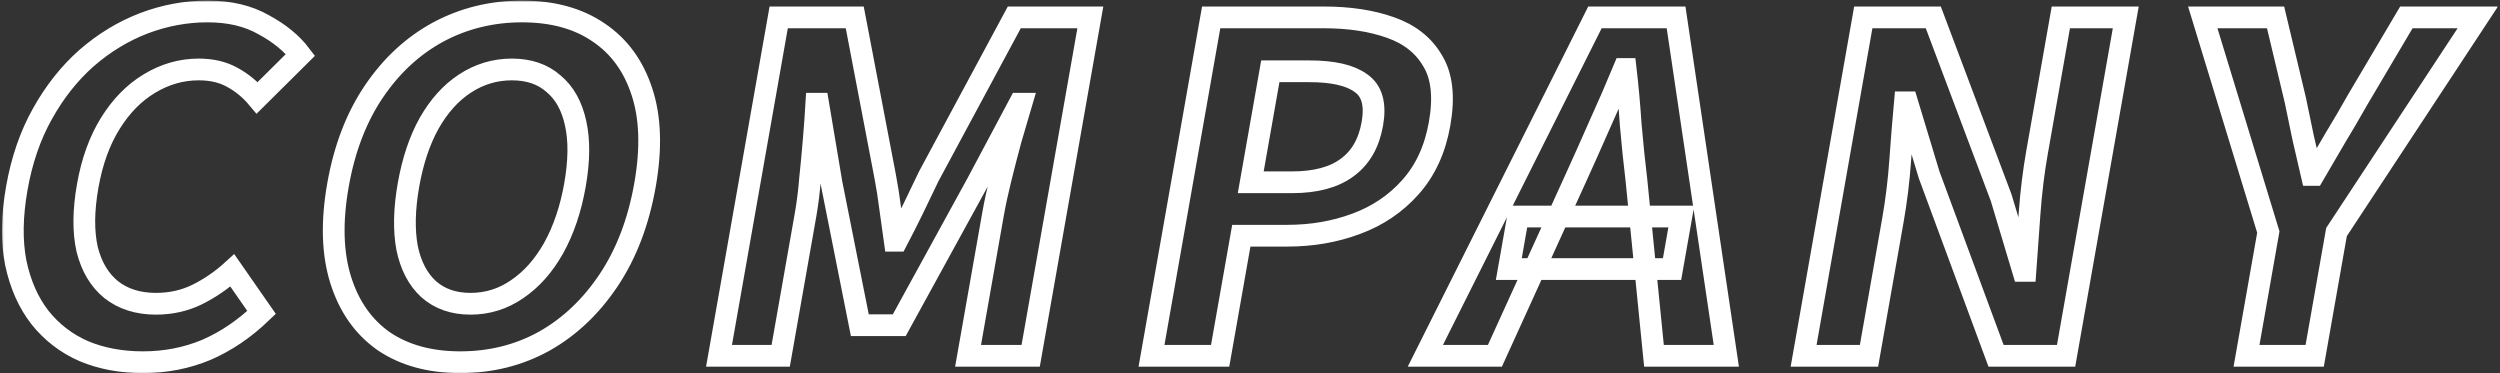 <svg width="690" height="103" viewBox="0 0 690 103" fill="none" xmlns="http://www.w3.org/2000/svg">
<rect x="0" y="0" width="690" height="103" fill="#333333" stroke="none"/>
<mask id="path-1-outside-1_2578_1551" maskUnits="userSpaceOnUse" x="0.537" y="0.162" width="689" height="103" fill="black">
<rect fill="white" x="0.537" y="0.162" width="689" height="103"/>
<path d="M39.434 99.972C33.461 99.972 28.049 98.964 23.2 96.947C18.365 94.846 14.305 91.737 11.021 87.619C7.821 83.501 5.596 78.459 4.344 72.492C3.177 66.525 3.276 59.676 4.639 51.945C6.002 44.214 8.362 37.365 11.718 31.398C15.089 25.347 19.15 20.221 23.901 16.019C28.738 11.817 33.995 8.624 39.671 6.439C45.432 4.254 51.299 3.162 57.273 3.162C63.331 3.162 68.492 4.38 72.756 6.817C77.12 9.17 80.513 11.944 82.937 15.137L70.992 26.986C69.017 24.633 66.705 22.742 64.056 21.314C61.492 19.885 58.418 19.171 54.834 19.171C50.055 19.171 45.516 20.473 41.217 23.078C37.018 25.599 33.429 29.255 30.451 34.045C27.473 38.835 25.391 44.592 24.206 51.315C23.006 58.122 22.957 63.962 24.06 68.837C25.264 73.627 27.47 77.324 30.68 79.929C33.976 82.534 38.098 83.837 43.047 83.837C47.143 83.837 50.918 82.997 54.372 81.316C57.926 79.551 61.177 77.324 64.126 74.635L72.193 86.232C67.468 90.77 62.38 94.216 56.93 96.569C51.496 98.838 45.664 99.972 39.434 99.972ZM127.028 99.972C118.666 99.972 111.625 98.039 105.907 94.174C100.289 90.224 96.332 84.593 94.037 77.282C91.742 69.971 91.491 61.231 93.284 51.063C95.062 40.978 98.373 32.364 103.217 25.221C108.06 18.078 113.973 12.616 120.954 8.834C128.021 5.052 135.736 3.162 144.099 3.162C152.547 3.162 159.587 5.094 165.22 8.96C170.868 12.742 174.854 18.204 177.179 25.347C179.518 32.407 179.799 40.978 178.02 51.063C176.227 61.231 172.894 69.971 168.021 77.282C163.148 84.593 157.206 90.224 150.195 94.174C143.198 98.039 135.476 99.972 127.028 99.972ZM129.873 83.837C134.567 83.837 138.857 82.493 142.745 79.803C146.717 77.114 150.072 73.332 152.809 68.458C155.561 63.5 157.522 57.702 158.692 51.063C159.863 44.424 159.925 38.751 158.877 34.045C157.844 29.255 155.801 25.599 152.747 23.078C149.793 20.473 145.969 19.171 141.276 19.171C136.582 19.171 132.257 20.473 128.299 23.078C124.441 25.599 121.151 29.255 118.429 34.045C115.807 38.751 113.911 44.424 112.74 51.063C111.57 57.702 111.443 63.5 112.361 68.458C113.379 73.332 115.357 77.114 118.297 79.803C121.321 82.493 125.18 83.837 129.873 83.837ZM198.447 98.207L214.918 4.8H235.91L244.303 48.668C244.838 51.441 245.3 54.382 245.691 57.492C246.096 60.517 246.509 63.5 246.929 66.441H247.569C249.111 63.5 250.619 60.517 252.091 57.492C253.578 54.382 254.992 51.441 256.335 48.668L279.942 4.8H300.934L284.464 98.207H267.184L274.052 59.256C274.585 56.231 275.298 52.911 276.192 49.298C277.085 45.684 278.021 42.071 278.999 38.457C280.078 34.76 281.04 31.482 281.885 28.625H281.373L269.697 50.558L248.193 89.762H237.313L229.505 50.558L225.821 28.625H225.309C225.146 31.482 224.91 34.76 224.599 38.457C224.303 42.071 223.965 45.684 223.584 49.298C223.288 52.911 222.873 56.231 222.34 59.256L215.471 98.207H198.447ZM317.812 98.207L334.283 4.8H365.387C372.384 4.8 378.493 5.725 383.714 7.574C389.02 9.422 392.916 12.49 395.403 16.776C397.99 20.977 398.632 26.776 397.328 34.171C396.083 41.23 393.389 47.071 389.246 51.693C385.203 56.231 380.216 59.592 374.284 61.777C368.437 63.962 362.101 65.055 355.274 65.055H342.602L336.757 98.207H317.812ZM345.203 50.306H356.595C363.08 50.306 368.138 48.962 371.77 46.273C375.487 43.583 377.819 39.55 378.768 34.171C379.716 28.793 378.669 25.053 375.626 22.952C372.683 20.767 367.927 19.675 361.356 19.675H350.604L345.203 50.306ZM393.392 98.207L440.199 4.8H462.599L476.464 98.207H456.496L451.636 49.55C451.045 44.676 450.526 39.634 450.079 34.423C449.733 29.129 449.271 24.003 448.695 19.045H448.183C446.099 24.087 443.873 29.213 441.503 34.423C439.219 39.634 436.965 44.676 434.74 49.55L412.592 98.207H393.392ZM416.432 74.257L418.988 59.761H464.044L461.488 74.257H416.432ZM497.793 98.207L514.263 4.8H533.591L552.331 54.592L558.375 74.761H559.015C559.362 69.887 559.748 64.551 560.174 58.752C560.599 52.953 561.278 47.407 562.211 42.113L568.791 4.8H586.711L570.24 98.207H550.913L532.45 48.289L526.384 28.247H525.744C525.282 33.289 524.853 38.625 524.458 44.256C524.062 49.886 523.39 55.391 522.442 60.769L515.841 98.207H497.793ZM620.036 98.207L626.059 64.046L607.962 4.8H628.058L633.507 27.616C634.25 31.146 634.965 34.591 635.652 37.953C636.439 41.23 637.24 44.676 638.053 48.289H638.565C640.653 44.676 642.669 41.23 644.612 37.953C646.655 34.591 648.671 31.146 650.659 27.616L664.154 4.8H683.866L644.875 64.046L638.852 98.207H620.036Z"/>
</mask>
<path d="M39.434 99.972C33.461 99.972 28.049 98.964 23.2 96.947C18.365 94.846 14.305 91.737 11.021 87.619C7.821 83.501 5.596 78.459 4.344 72.492C3.177 66.525 3.276 59.676 4.639 51.945C6.002 44.214 8.362 37.365 11.718 31.398C15.089 25.347 19.15 20.221 23.901 16.019C28.738 11.817 33.995 8.624 39.671 6.439C45.432 4.254 51.299 3.162 57.273 3.162C63.331 3.162 68.492 4.38 72.756 6.817C77.12 9.17 80.513 11.944 82.937 15.137L70.992 26.986C69.017 24.633 66.705 22.742 64.056 21.314C61.492 19.885 58.418 19.171 54.834 19.171C50.055 19.171 45.516 20.473 41.217 23.078C37.018 25.599 33.429 29.255 30.451 34.045C27.473 38.835 25.391 44.592 24.206 51.315C23.006 58.122 22.957 63.962 24.06 68.837C25.264 73.627 27.47 77.324 30.68 79.929C33.976 82.534 38.098 83.837 43.047 83.837C47.143 83.837 50.918 82.997 54.372 81.316C57.926 79.551 61.177 77.324 64.126 74.635L72.193 86.232C67.468 90.77 62.38 94.216 56.93 96.569C51.496 98.838 45.664 99.972 39.434 99.972ZM127.028 99.972C118.666 99.972 111.625 98.039 105.907 94.174C100.289 90.224 96.332 84.593 94.037 77.282C91.742 69.971 91.491 61.231 93.284 51.063C95.062 40.978 98.373 32.364 103.217 25.221C108.06 18.078 113.973 12.616 120.954 8.834C128.021 5.052 135.736 3.162 144.099 3.162C152.547 3.162 159.587 5.094 165.22 8.96C170.868 12.742 174.854 18.204 177.179 25.347C179.518 32.407 179.799 40.978 178.02 51.063C176.227 61.231 172.894 69.971 168.021 77.282C163.148 84.593 157.206 90.224 150.195 94.174C143.198 98.039 135.476 99.972 127.028 99.972ZM129.873 83.837C134.567 83.837 138.857 82.493 142.745 79.803C146.717 77.114 150.072 73.332 152.809 68.458C155.561 63.5 157.522 57.702 158.692 51.063C159.863 44.424 159.925 38.751 158.877 34.045C157.844 29.255 155.801 25.599 152.747 23.078C149.793 20.473 145.969 19.171 141.276 19.171C136.582 19.171 132.257 20.473 128.299 23.078C124.441 25.599 121.151 29.255 118.429 34.045C115.807 38.751 113.911 44.424 112.74 51.063C111.57 57.702 111.443 63.5 112.361 68.458C113.379 73.332 115.357 77.114 118.297 79.803C121.321 82.493 125.18 83.837 129.873 83.837ZM198.447 98.207L214.918 4.8H235.91L244.303 48.668C244.838 51.441 245.3 54.382 245.691 57.492C246.096 60.517 246.509 63.5 246.929 66.441H247.569C249.111 63.5 250.619 60.517 252.091 57.492C253.578 54.382 254.992 51.441 256.335 48.668L279.942 4.8H300.934L284.464 98.207H267.184L274.052 59.256C274.585 56.231 275.298 52.911 276.192 49.298C277.085 45.684 278.021 42.071 278.999 38.457C280.078 34.76 281.04 31.482 281.885 28.625H281.373L269.697 50.558L248.193 89.762H237.313L229.505 50.558L225.821 28.625H225.309C225.146 31.482 224.91 34.76 224.599 38.457C224.303 42.071 223.965 45.684 223.584 49.298C223.288 52.911 222.873 56.231 222.34 59.256L215.471 98.207H198.447ZM317.812 98.207L334.283 4.8H365.387C372.384 4.8 378.493 5.725 383.714 7.574C389.02 9.422 392.916 12.49 395.403 16.776C397.99 20.977 398.632 26.776 397.328 34.171C396.083 41.23 393.389 47.071 389.246 51.693C385.203 56.231 380.216 59.592 374.284 61.777C368.437 63.962 362.101 65.055 355.274 65.055H342.602L336.757 98.207H317.812ZM345.203 50.306H356.595C363.08 50.306 368.138 48.962 371.77 46.273C375.487 43.583 377.819 39.55 378.768 34.171C379.716 28.793 378.669 25.053 375.626 22.952C372.683 20.767 367.927 19.675 361.356 19.675H350.604L345.203 50.306ZM393.392 98.207L440.199 4.8H462.599L476.464 98.207H456.496L451.636 49.55C451.045 44.676 450.526 39.634 450.079 34.423C449.733 29.129 449.271 24.003 448.695 19.045H448.183C446.099 24.087 443.873 29.213 441.503 34.423C439.219 39.634 436.965 44.676 434.74 49.55L412.592 98.207H393.392ZM416.432 74.257L418.988 59.761H464.044L461.488 74.257H416.432ZM497.793 98.207L514.263 4.8H533.591L552.331 54.592L558.375 74.761H559.015C559.362 69.887 559.748 64.551 560.174 58.752C560.599 52.953 561.278 47.407 562.211 42.113L568.791 4.8H586.711L570.24 98.207H550.913L532.45 48.289L526.384 28.247H525.744C525.282 33.289 524.853 38.625 524.458 44.256C524.062 49.886 523.39 55.391 522.442 60.769L515.841 98.207H497.793ZM620.036 98.207L626.059 64.046L607.962 4.8H628.058L633.507 27.616C634.25 31.146 634.965 34.591 635.652 37.953C636.439 41.23 637.24 44.676 638.053 48.289H638.565C640.653 44.676 642.669 41.23 644.612 37.953C646.655 34.591 648.671 31.146 650.659 27.616L664.154 4.8H683.866L644.875 64.046L638.852 98.207H620.036Z" stroke="white" stroke-width="6" mask="url(#path-1-outside-1_2578_1551)"/>
</svg>
